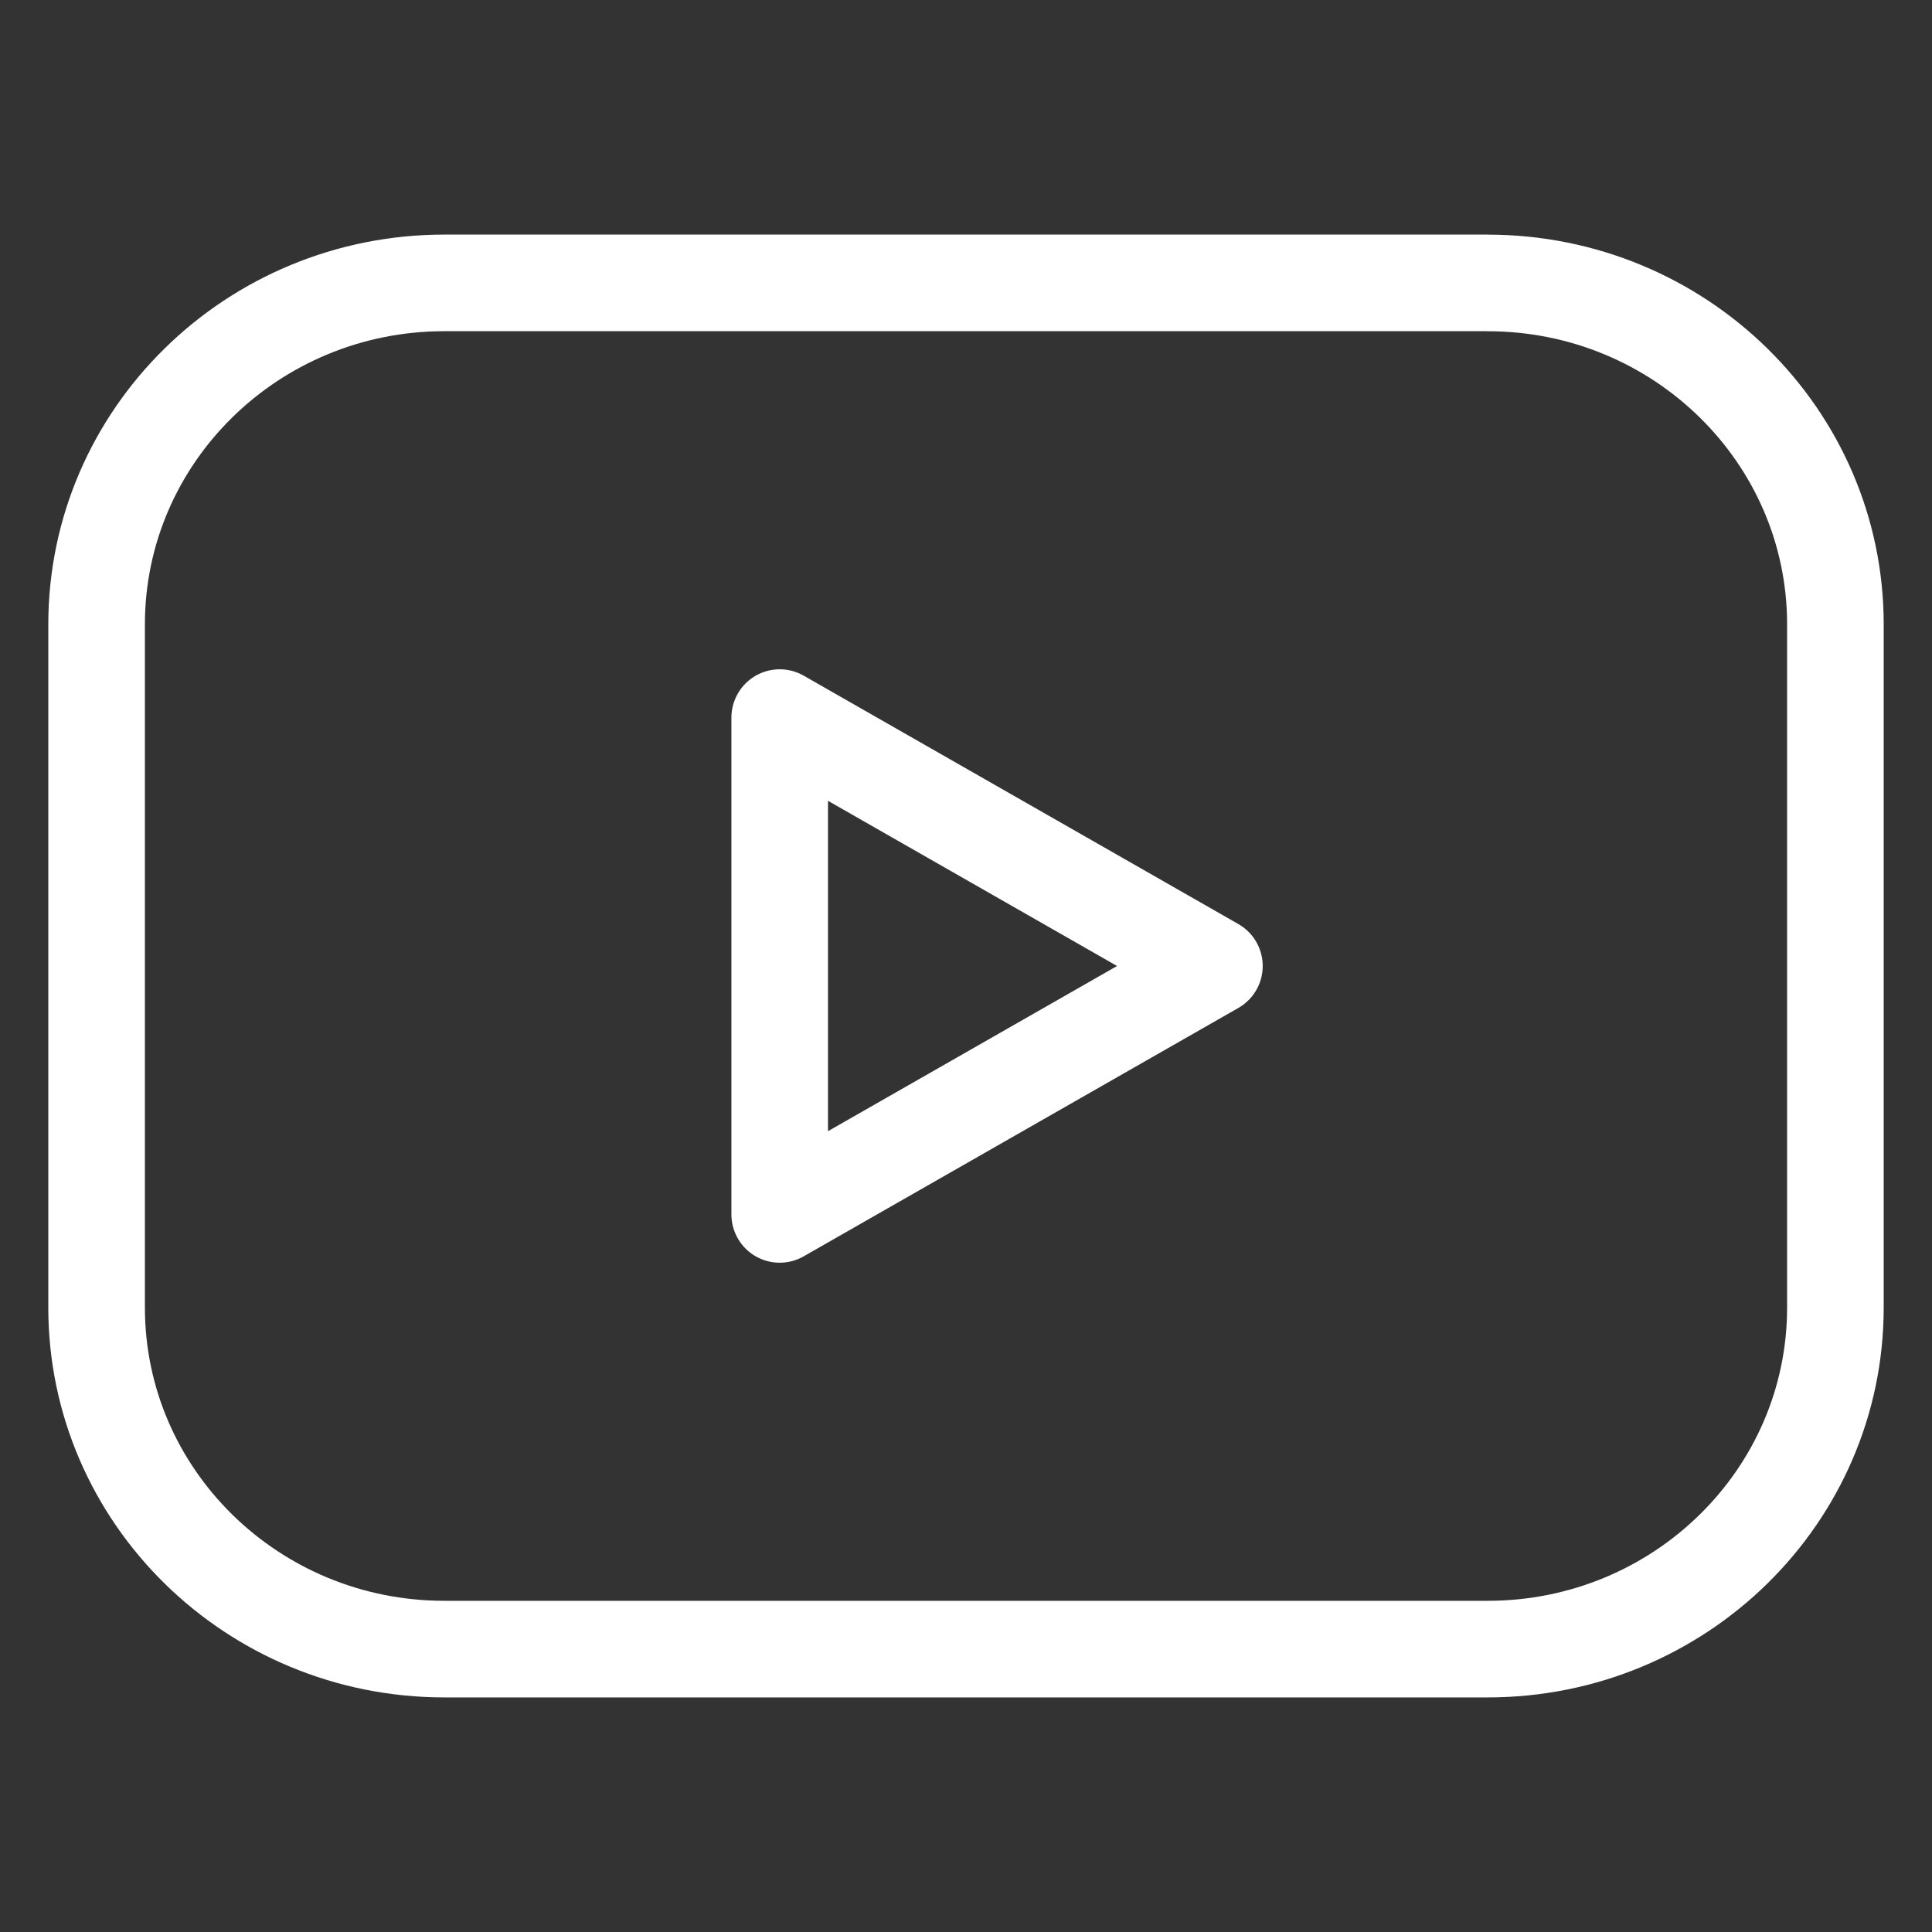 <svg width="40" height="40" viewBox="0 0 40 40" fill="none" xmlns="http://www.w3.org/2000/svg">
    <rect x="0" y="0" width="40" height="40" fill="#333333" stroke="none"/>
    <path d="M30.8 5.857H9.2c-3.976 0-7.2 3.166-7.2 7.071v14.143c0 3.906 3.224 7.072 7.2 7.072h21.6c3.976 0 7.2-3.166 7.2-7.072V12.928c0-3.905-3.224-7.07-7.2-7.07z" stroke="#fff" stroke-width="2" stroke-linecap="round" stroke-linejoin="round"/>
    <path d="m25.143 20-9-5.143v10.286l9-5.143z" stroke="#fff" stroke-width="2" stroke-linecap="round" stroke-linejoin="round"/>
</svg>
